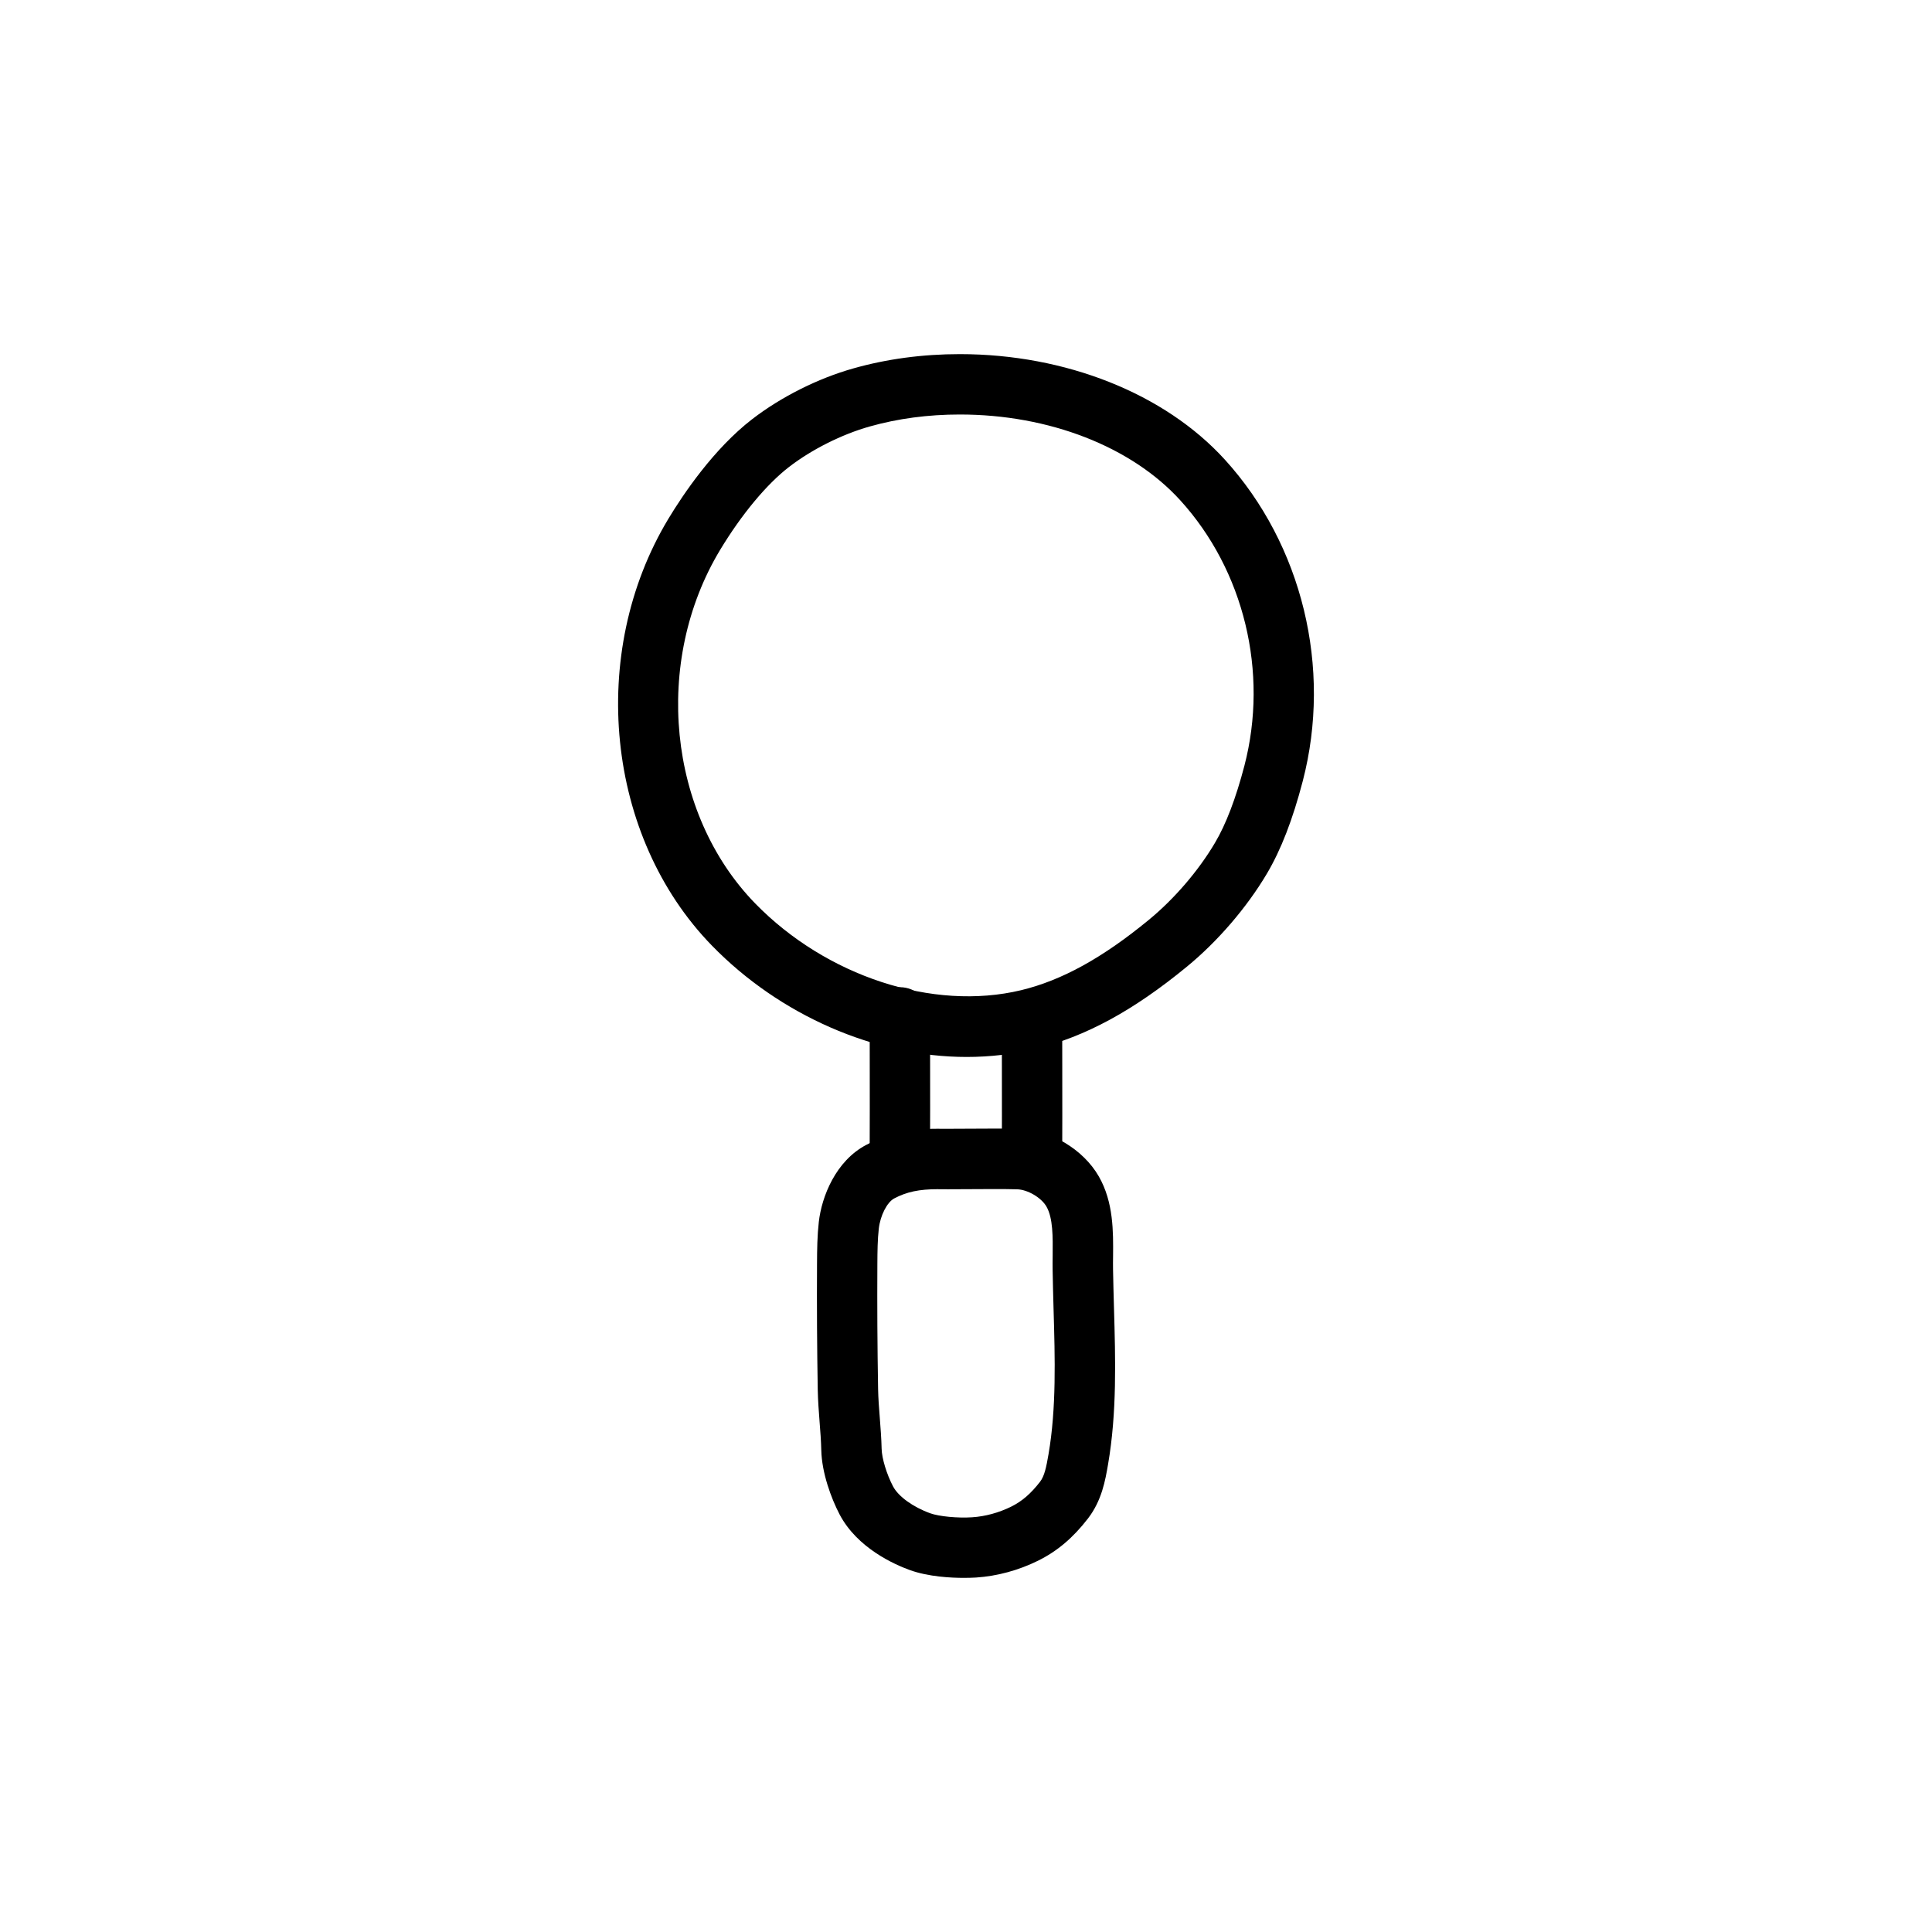 <?xml version="1.0" ?><!DOCTYPE svg  PUBLIC '-//W3C//DTD SVG 1.1//EN'  'http://www.w3.org/Graphics/SVG/1.1/DTD/svg11.dtd'>
<svg fill="#000000" width="800px" height="800px" viewBox="0 0 64 64" enable-background="new 0 0 64 64" id="Layer_1" version="1.1" xml:space="preserve" xmlns="http://www.w3.org/2000/svg" xmlns:xlink="http://www.w3.org/1999/xlink"><path d="M32.023,35.013c-3.036,0-6.191-1.38-8.441-3.69c-3.508-3.603-4.127-9.683-1.439-14.141c0.489-0.81,1.499-2.313,2.772-3.295  c0.954-0.736,2.174-1.35,3.346-1.681c1.111-0.315,2.3-0.475,3.534-0.475c3.508,0,6.79,1.307,8.78,3.495  c2.565,2.822,3.555,6.899,2.582,10.643c-0.334,1.282-0.724,2.287-1.191,3.074c-0.665,1.121-1.629,2.242-2.645,3.076  c-1.776,1.461-3.373,2.327-5.024,2.726C33.564,34.923,32.8,35.013,32.023,35.013z M31.795,13.731c-1.05,0-2.055,0.134-2.989,0.398  c-0.923,0.261-1.92,0.762-2.669,1.34c-0.742,0.572-1.573,1.573-2.281,2.745c-2.233,3.704-1.734,8.739,1.16,11.713  c2.345,2.407,5.883,3.578,8.812,2.874c1.347-0.326,2.689-1.065,4.225-2.327c0.843-0.692,1.644-1.623,2.194-2.553  c0.365-0.614,0.693-1.475,0.976-2.557c0.805-3.096-0.01-6.466-2.127-8.793C37.478,14.793,34.749,13.731,31.795,13.731z"/><path d="M31.927,52.269c-0.4,0-1.165-0.033-1.788-0.259c-0.504-0.182-1.74-0.725-2.327-1.844c-0.281-0.538-0.589-1.379-0.606-2.129  c-0.007-0.309-0.031-0.614-0.055-0.92c-0.027-0.357-0.055-0.715-0.062-1.074c-0.024-1.395-0.032-2.786-0.024-4.181  c0.002-0.486,0.008-0.928,0.059-1.383c0.096-0.848,0.564-2.022,1.568-2.551c0.705-0.371,1.427-0.536,2.342-0.536l0.383,0.001  l1.535-0.007c0.274,0,0.541,0.002,0.788,0.008c1.049,0.025,2.143,0.674,2.66,1.577c0.49,0.853,0.479,1.84,0.472,2.634  c-0.002,0.154-0.004,0.306-0.001,0.452c0.007,0.419,0.019,0.841,0.031,1.266c0.049,1.702,0.1,3.463-0.196,5.184  c-0.092,0.535-0.207,1.2-0.667,1.797c-0.494,0.64-1.019,1.083-1.652,1.396c-0.645,0.319-1.355,0.512-2.056,0.558  C32.205,52.265,32.069,52.269,31.927,52.269z M31.083,39.393c-0.64,0-1.048,0.089-1.46,0.306c-0.237,0.125-0.463,0.566-0.512,1.004  c-0.04,0.356-0.045,0.741-0.047,1.171c-0.008,1.38,0,2.756,0.024,4.135c0.006,0.319,0.031,0.637,0.056,0.954  c0.026,0.343,0.053,0.686,0.061,1.029c0.007,0.317,0.166,0.842,0.378,1.246c0.176,0.334,0.66,0.685,1.234,0.892  c0.288,0.104,0.911,0.164,1.384,0.132c0.438-0.028,0.888-0.151,1.299-0.354c0.355-0.176,0.65-0.43,0.954-0.824  c0.146-0.189,0.206-0.485,0.28-0.914c0.262-1.523,0.214-3.183,0.167-4.787c-0.012-0.434-0.024-0.864-0.031-1.291  c-0.003-0.163-0.001-0.333,0.001-0.506c0.006-0.607,0.013-1.236-0.206-1.617c-0.17-0.297-0.625-0.564-0.975-0.572  c-0.231-0.006-0.481-0.008-0.739-0.008l-1.535,0.007l-0.331-0.001C31.084,39.393,31.084,39.393,31.083,39.393z"/><path d="M29.809,39.138c-0.002,0-0.005,0-0.007,0c-0.552-0.004-0.997-0.454-0.993-1.007c0.005-0.785,0.003-1.962,0.002-3.036  l-0.002-1.393c0-0.553,0.447-1,1-1s1,0.447,1,1l0.002,1.389c0.001,1.081,0.003,2.265-0.002,3.054  C30.805,38.694,30.357,39.138,29.809,39.138z"/><path d="M34.187,39.387c-0.002,0-0.005,0-0.007,0c-0.552-0.004-0.997-0.454-0.993-1.007c0.005-0.785,0.003-1.962,0.002-3.036  l-0.002-1.393c0-0.553,0.447-1,1-1c0.553,0,1,0.447,1,1l0.002,1.389c0.001,1.081,0.003,2.265-0.002,3.054  C35.184,38.943,34.736,39.387,34.187,39.387z"/></svg>